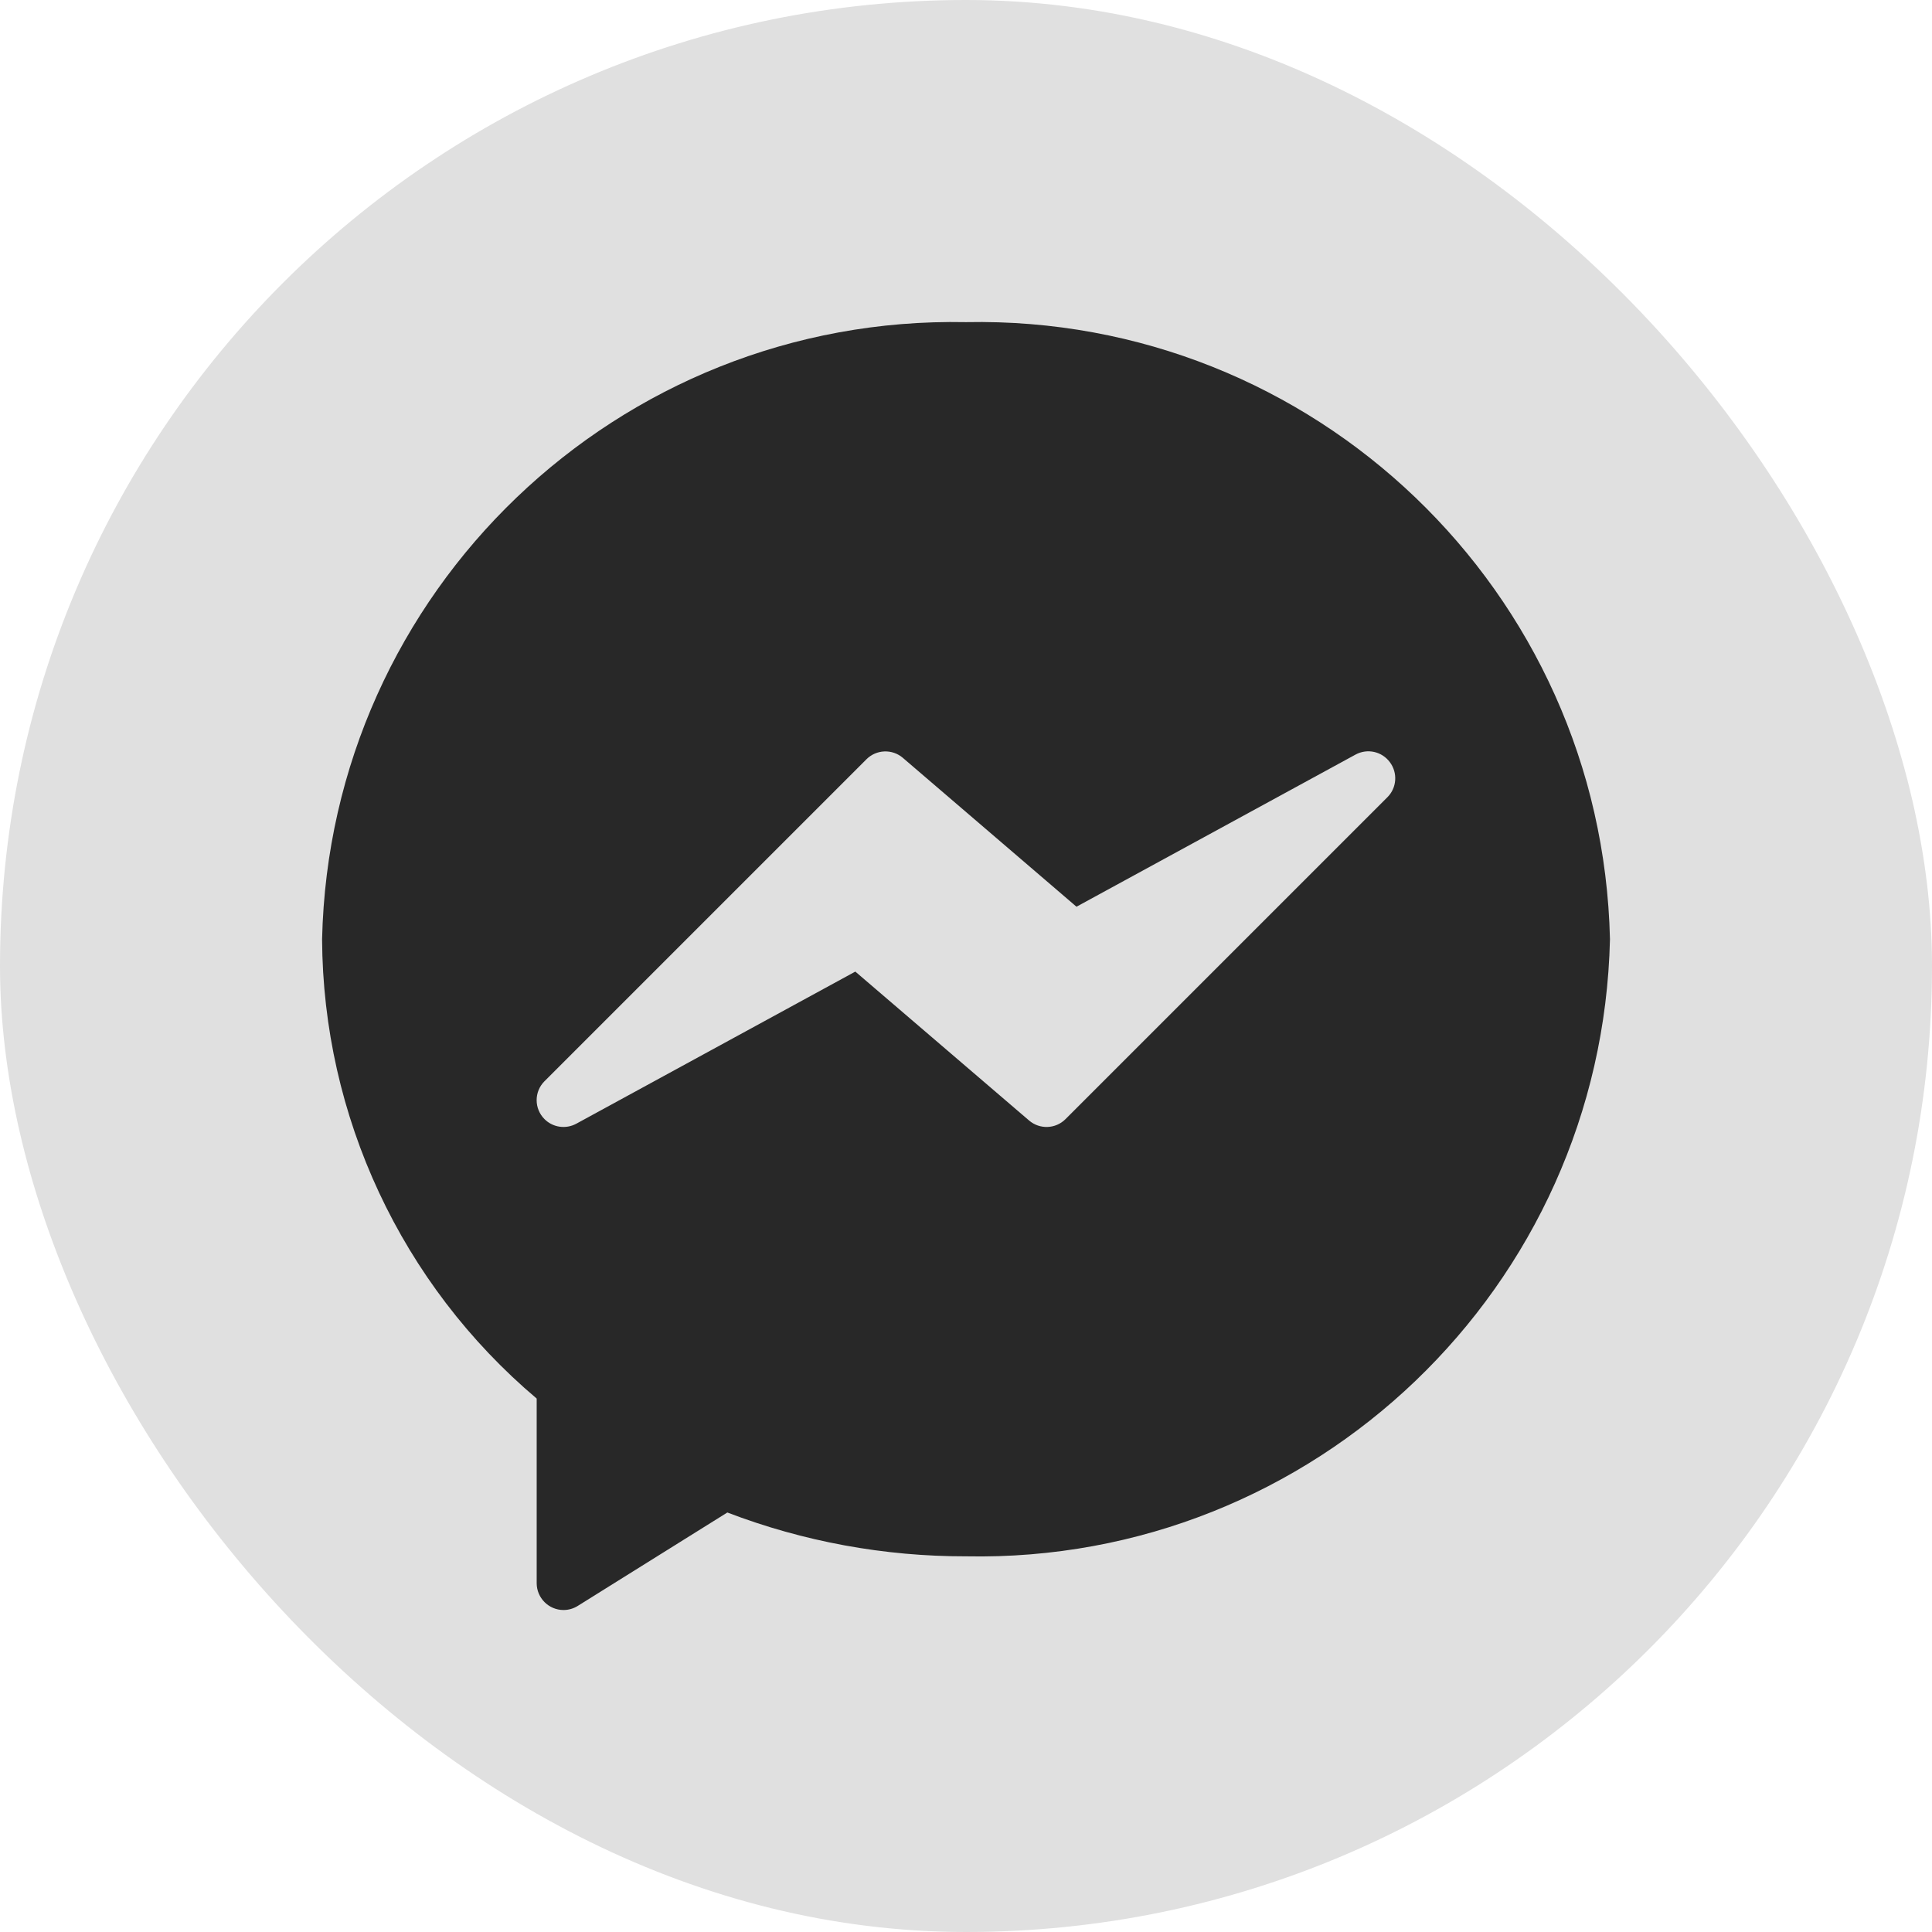 <svg width="38" height="38" viewBox="0 0 38 38" fill="none" xmlns="http://www.w3.org/2000/svg">
<g id="Group 11270">
<rect id="Rectangle 11213" width="38" height="38" rx="19" fill="#E0E0E0"/>
<g id="Group 2840">
<path id="Subtract" fill-rule="evenodd" clip-rule="evenodd" d="M6.335 18.473C6.491 11.629 12.155 6.201 19 6.336C25.845 6.201 31.509 11.629 31.666 18.474C31.509 25.318 25.845 30.746 19 30.611C17.396 30.614 15.804 30.322 14.306 29.749L11.364 31.586C11.28 31.639 11.183 31.667 11.084 31.667C10.793 31.667 10.556 31.43 10.556 31.139V27.508C7.895 25.259 6.353 21.957 6.335 18.473ZM26.661 14.842C26.892 14.716 27.179 14.779 27.336 14.99C27.494 15.199 27.475 15.493 27.29 15.679L20.957 22.012C20.762 22.207 20.45 22.218 20.241 22.039L16.823 19.11L11.335 22.102C11.13 22.213 10.876 22.177 10.711 22.013C10.504 21.807 10.503 21.473 10.709 21.267L17.042 14.934C17.237 14.739 17.549 14.727 17.758 14.906L21.173 17.834L26.661 14.842Z" fill="#282828"/>
</g>
</g>
</svg>
